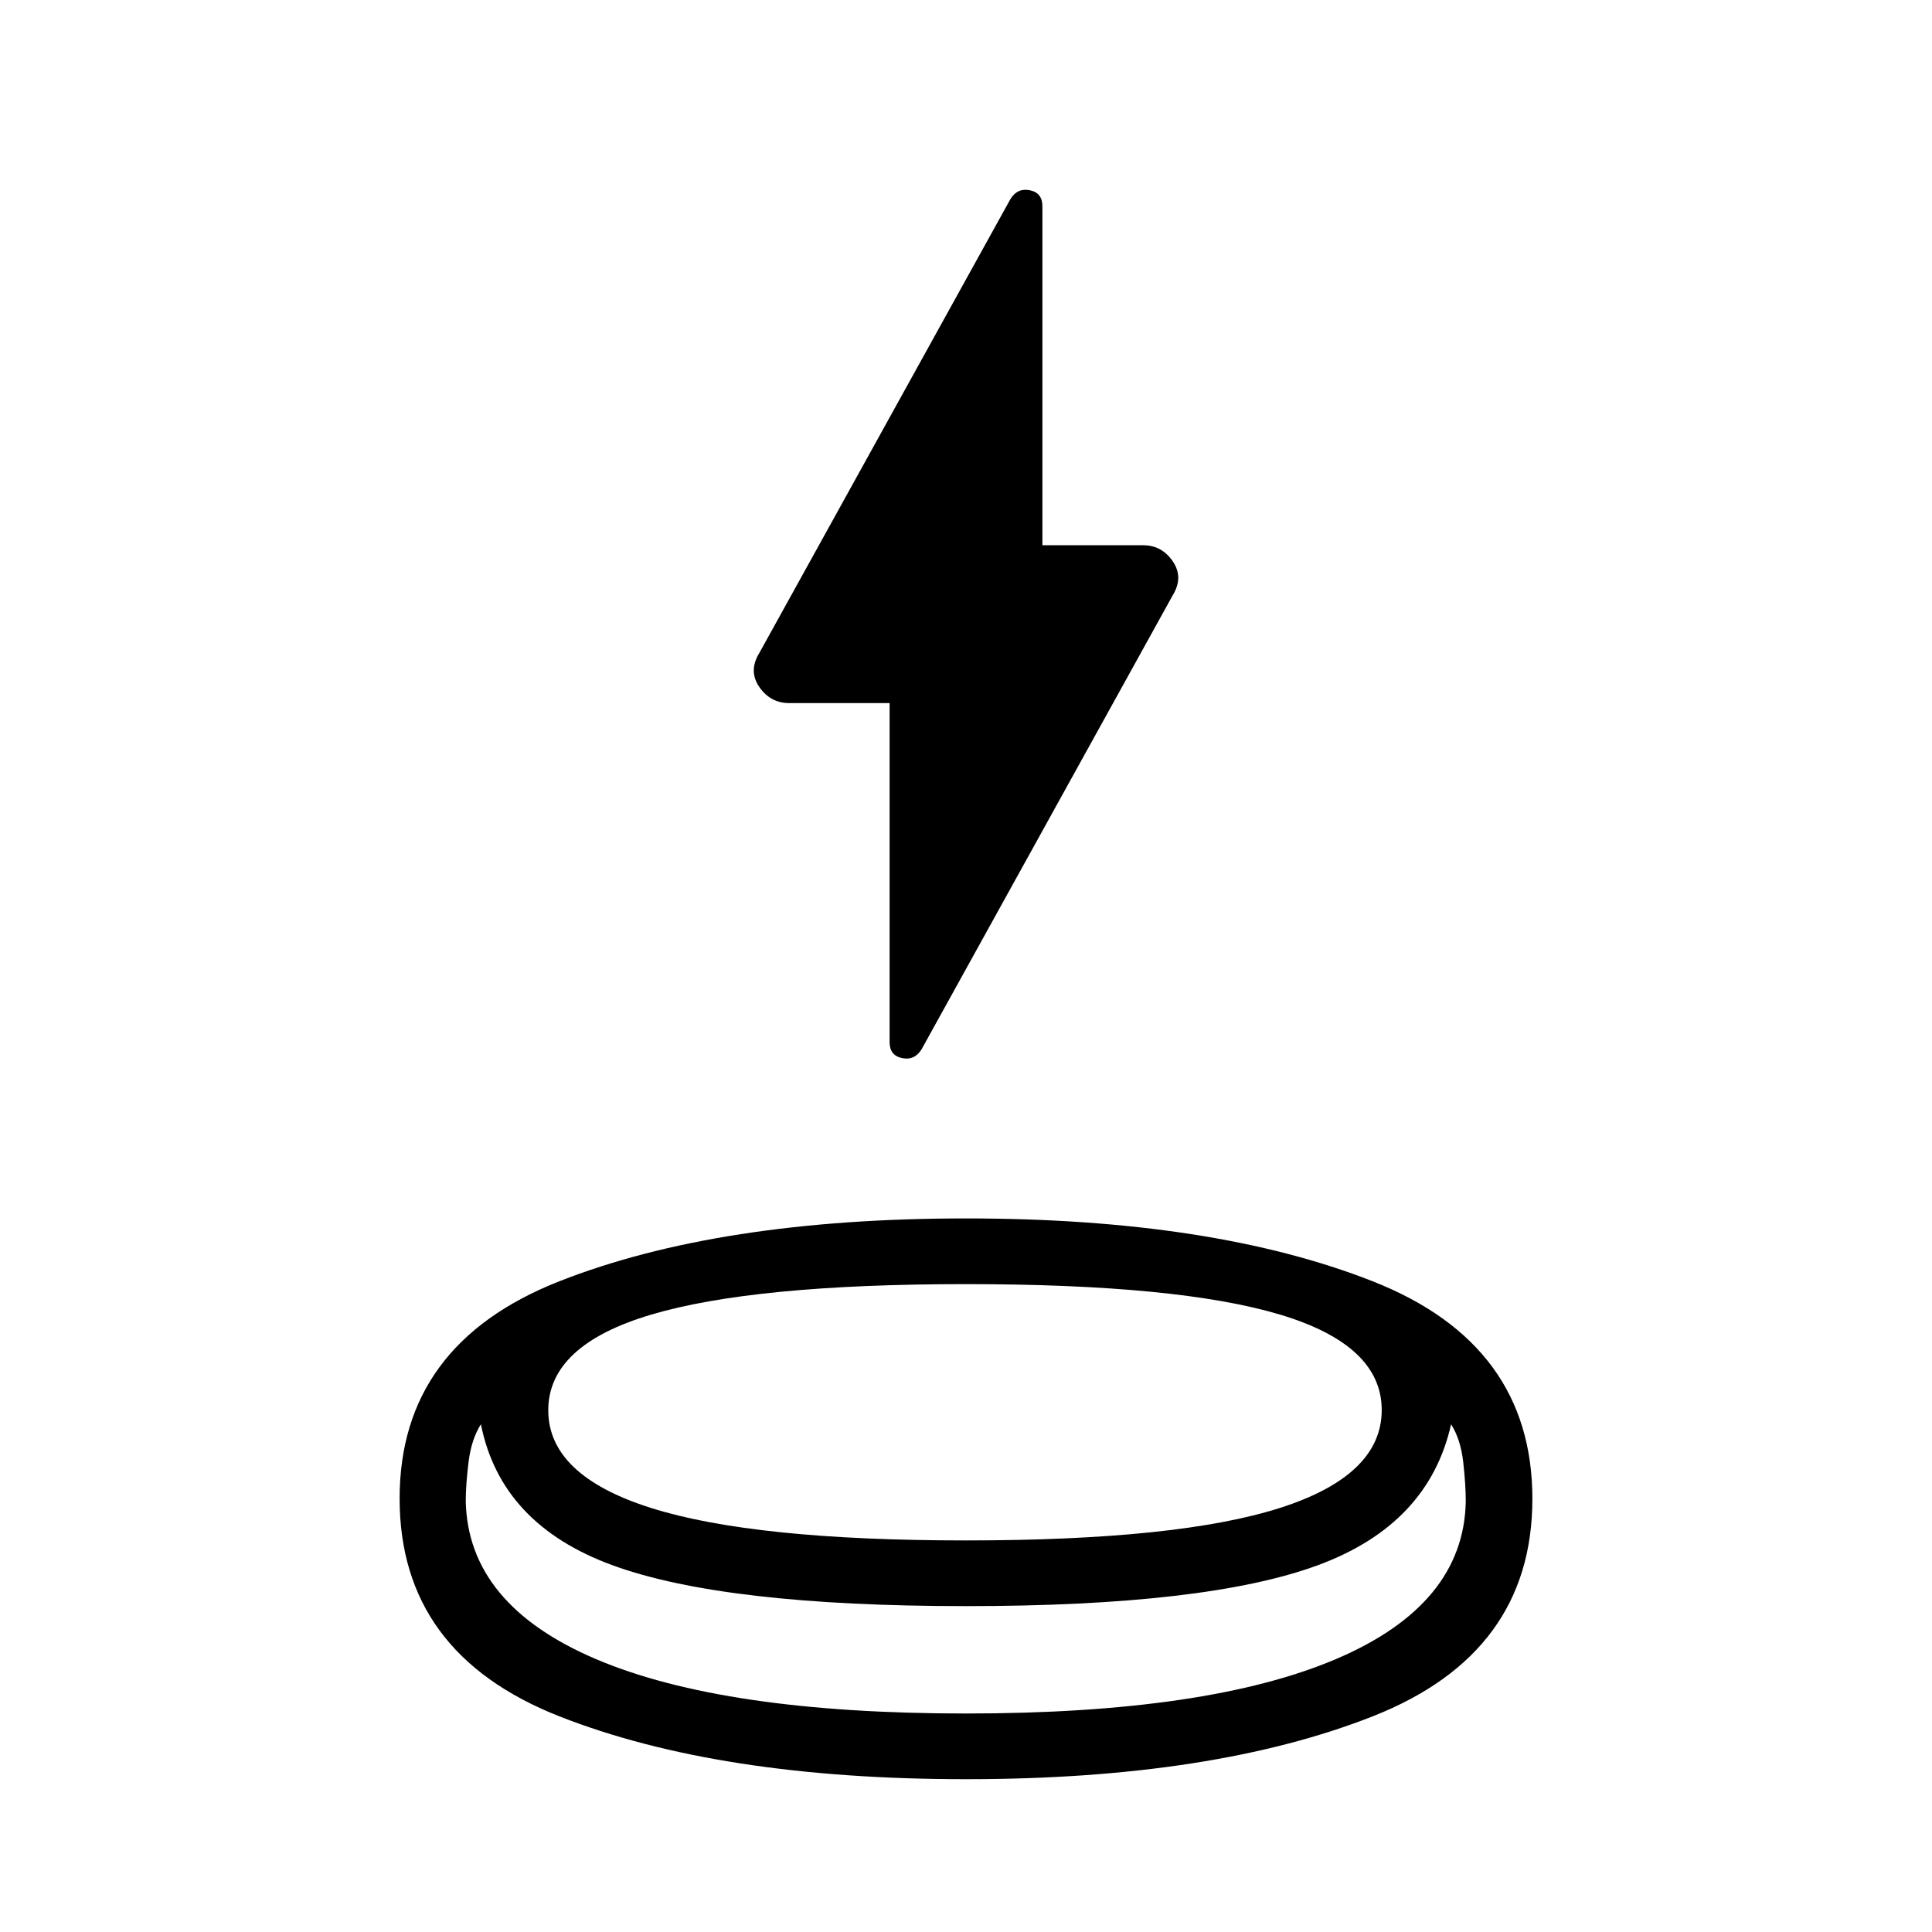 <svg xmlns="http://www.w3.org/2000/svg" width="48" height="48" viewBox="0 -960 960 960"><path d="M480.02-75.93q-122.74 0-202.1-31.25-79.35-31.25-79.35-108.19 0-76.72 79.34-107.96 79.34-31.24 202.09-31.24t202.09 31.24q79.34 31.24 79.34 108.08T682.1-107.17q-79.34 31.24-202.08 31.24Zm.1-86q-120.21 0-175.73-20.29-55.52-20.28-65.43-70.08-4.76 7.52-6.14 18.8-1.39 11.28-1.39 19.57 1.2 51.28 64.68 78.32 63.49 27.04 183.83 27.04t183.89-27.04q63.54-27.04 64.5-78.32 0-8.29-1.26-19.57-1.27-11.28-6.03-18.8-11.15 49.8-66.29 70.08-55.14 20.29-174.63 20.29Zm-.1-32.64q105.5 0 156.02-16.16 50.53-16.16 50.53-48.65 0-32.27-50.55-47.41-50.54-15.14-156.04-15.14t-156.52 15.19q-51.03 15.2-51.03 47.49 0 32.39 51.05 48.54 51.04 16.14 156.54 16.14Zm-37.98-416.06H392.2q-9.34 0-14.87-7.96-5.53-7.95-.05-16.91l124.76-225.52q3.48-5.72 9.7-4.44 6.22 1.28 6.22 7.92v168.47h50.08q9.22 0 14.69 7.96 5.47 7.96-.01 16.91L457.96-438.67q-3.48 5.71-9.7 4.43-6.22-1.27-6.22-7.91v-168.48ZM480-194.57Zm-.24 86Zm.24-53.36Z"/></svg>